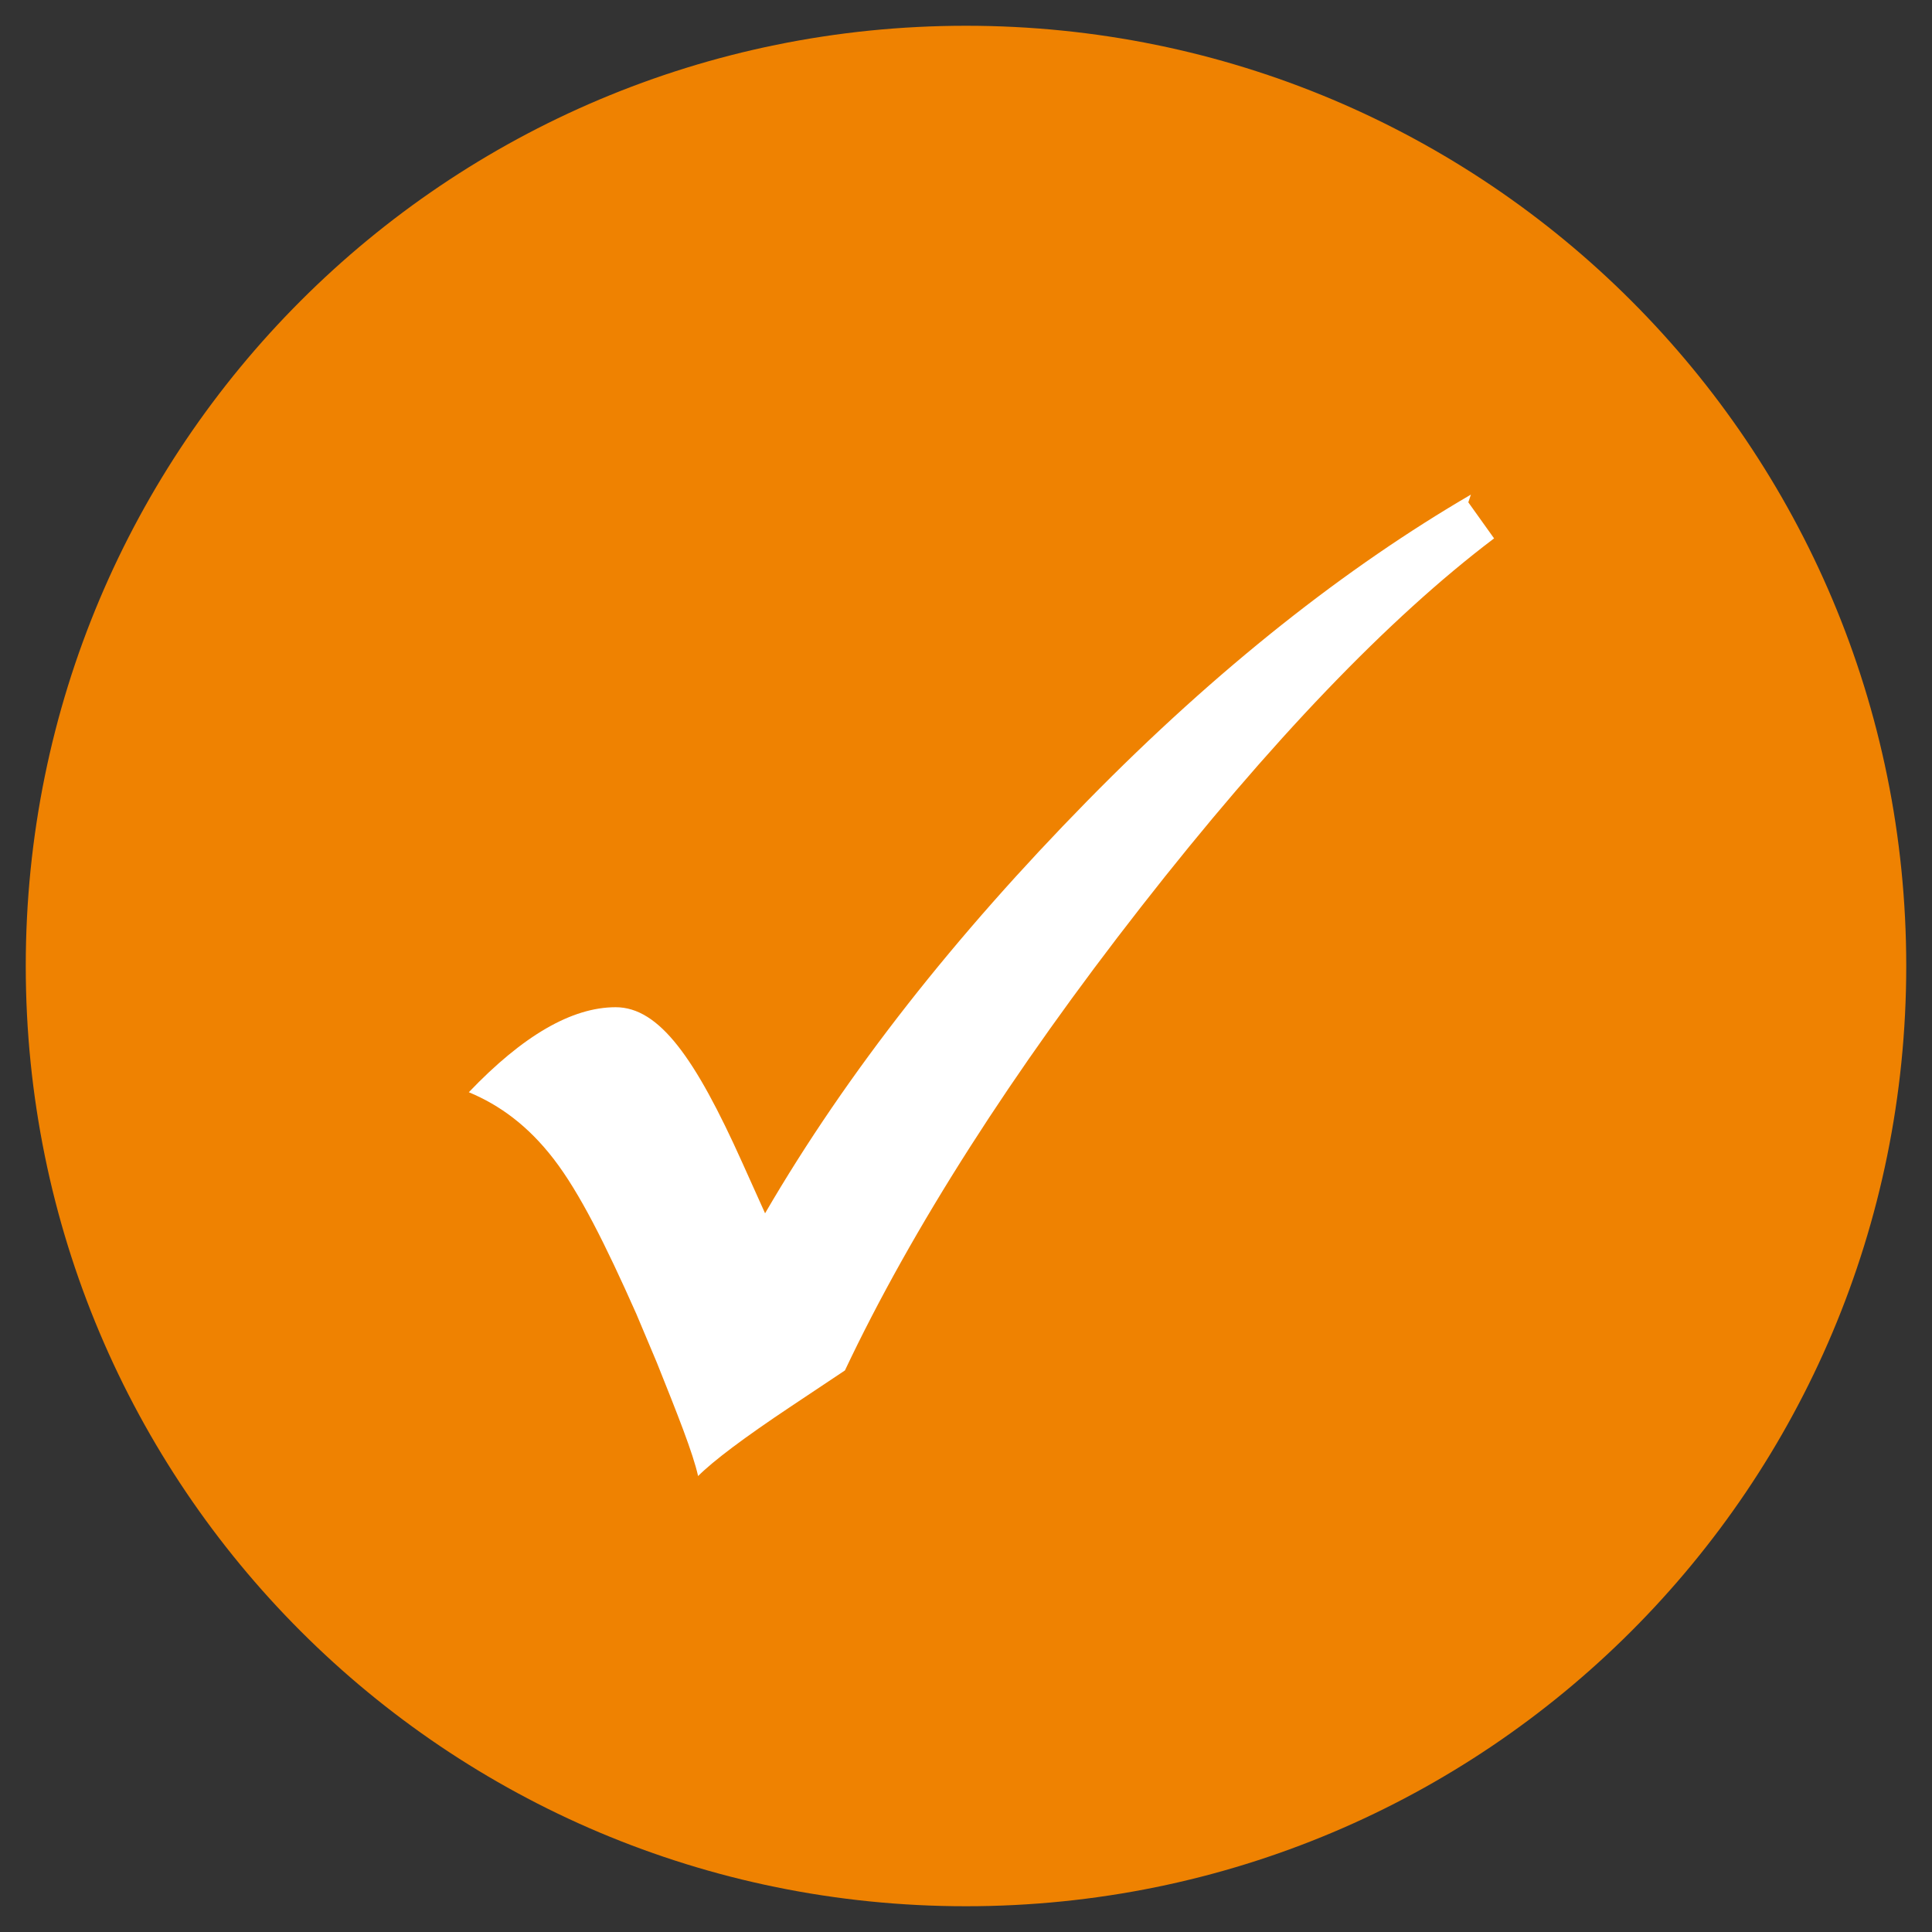 <?xml version="1.0" encoding="UTF-8"?>
<svg id="Layer_1" data-name="Layer 1" xmlns="http://www.w3.org/2000/svg" version="1.1" xmlns:xlink="http://www.w3.org/1999/xlink" viewBox="0 0 75 75">
  <rect x="0" y="0" width="75" height="75" fill="#333333" stroke="none"/>
  <defs>
    <style>
      .cls-1 {
        fill: #ef8201;
      }

      .cls-1, .cls-2, .cls-3 {
        stroke-width: 0px;
      }

      .cls-2 {
        fill: none;
      }

      .cls-4 {
        clip-path: url(#clippath);
      }

      .cls-3 {
        fill: #fff;
      }
    </style>
    <clipPath id="clippath">
      <rect class="cls-2" x="1" y="1" width="73" height="73"/>
    </clipPath>
  </defs>
  <g class="cls-4">
    <path class="cls-1" d="M37.5,74c20.2,0,36.5-16.3,36.5-36.5S57.7,1,37.5,1,1,17.3,1,37.5s16.3,36.5,36.5,36.5"/>
    <path class="cls-3" d="M57,19.5l1,1.4c-4.1,3.1-8.7,7.9-13.7,14.3-5,6.4-8.9,12.5-11.5,18l-2.1,1.4c-1.8,1.2-3,2.1-3.6,2.7-.2-.9-.8-2.4-1.6-4.4l-.8-1.9c-1.2-2.7-2.2-4.7-3.2-6-1-1.3-2.1-2.1-3.3-2.6,2.1-2.2,4-3.3,5.7-3.3s3.1,2,4.9,6l.9,2c3.2-5.5,7.4-10.8,12.5-16,5.1-5.2,10.1-9.1,14.9-11.9Z"/>
  </g>
</svg>